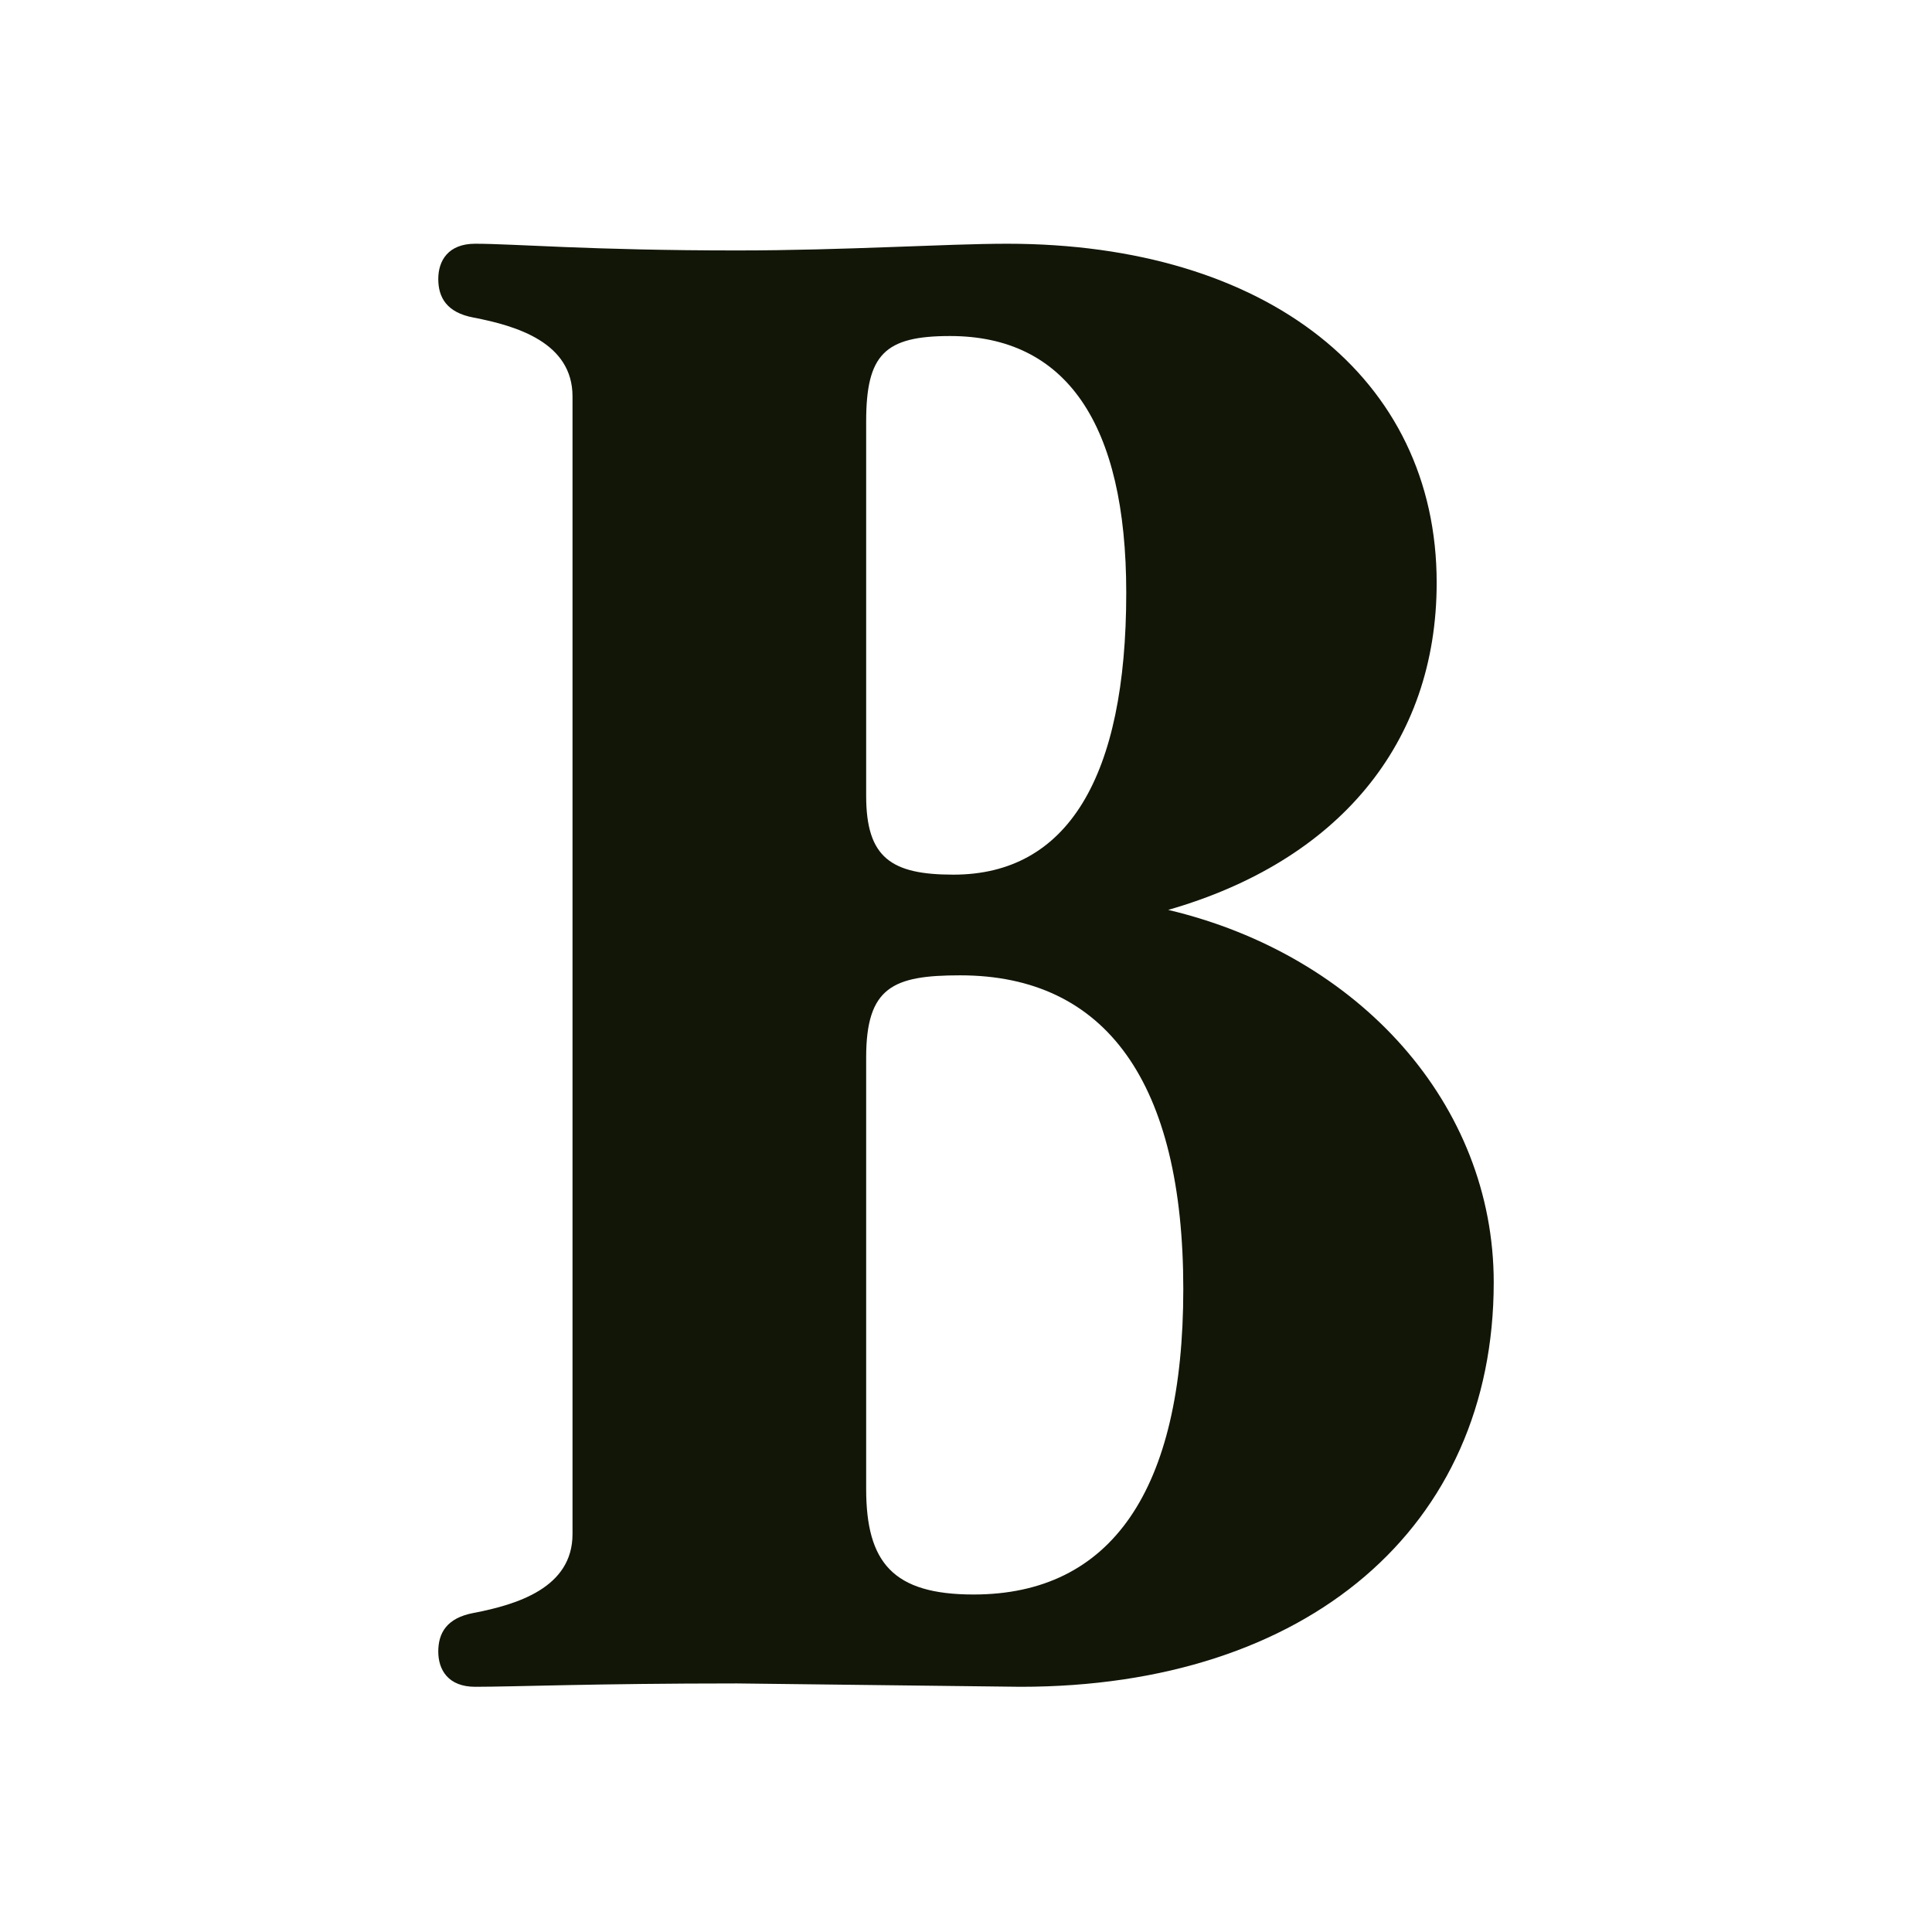 <svg width="864" height="864" viewBox="0 0 864 864" fill="none" xmlns="http://www.w3.org/2000/svg">
<path d="M256.032 177.286C256.032 153.273 231.269 145.769 211.758 142.017C199.752 139.766 196 133.013 196 124.758C196 116.504 200.502 109 212.509 109C229.768 109 264.286 112.002 329.571 112.002C377.596 112.002 423.37 109 450.385 109C566.696 109 642.487 169.032 642.487 260.58C642.487 332.618 598.213 385.146 522.423 406.908C607.968 427.168 668 493.954 668 573.496C668 683.054 584.706 754.342 456.388 754.342L329.571 752.841C265.787 752.841 229.768 754.342 212.509 754.342C200.502 754.342 196 746.838 196 738.583C196 730.329 199.752 723.575 211.758 721.324C231.269 717.572 256.032 710.068 256.032 686.056V177.286ZM387.351 665.795C387.351 698.812 399.358 713.07 435.377 713.07C496.909 713.07 529.176 666.545 529.176 576.498C529.176 484.199 494.658 436.173 429.374 436.173C399.358 436.173 387.351 441.426 387.351 472.943V665.795ZM426.372 391.149C477.399 391.149 503.663 347.626 503.663 265.083C503.663 189.293 476.649 150.272 424.871 150.272C395.606 150.272 387.351 158.526 387.351 188.542V355.881C387.351 383.645 398.607 391.149 426.372 391.149Z" fill="#111606"/>
</svg>

